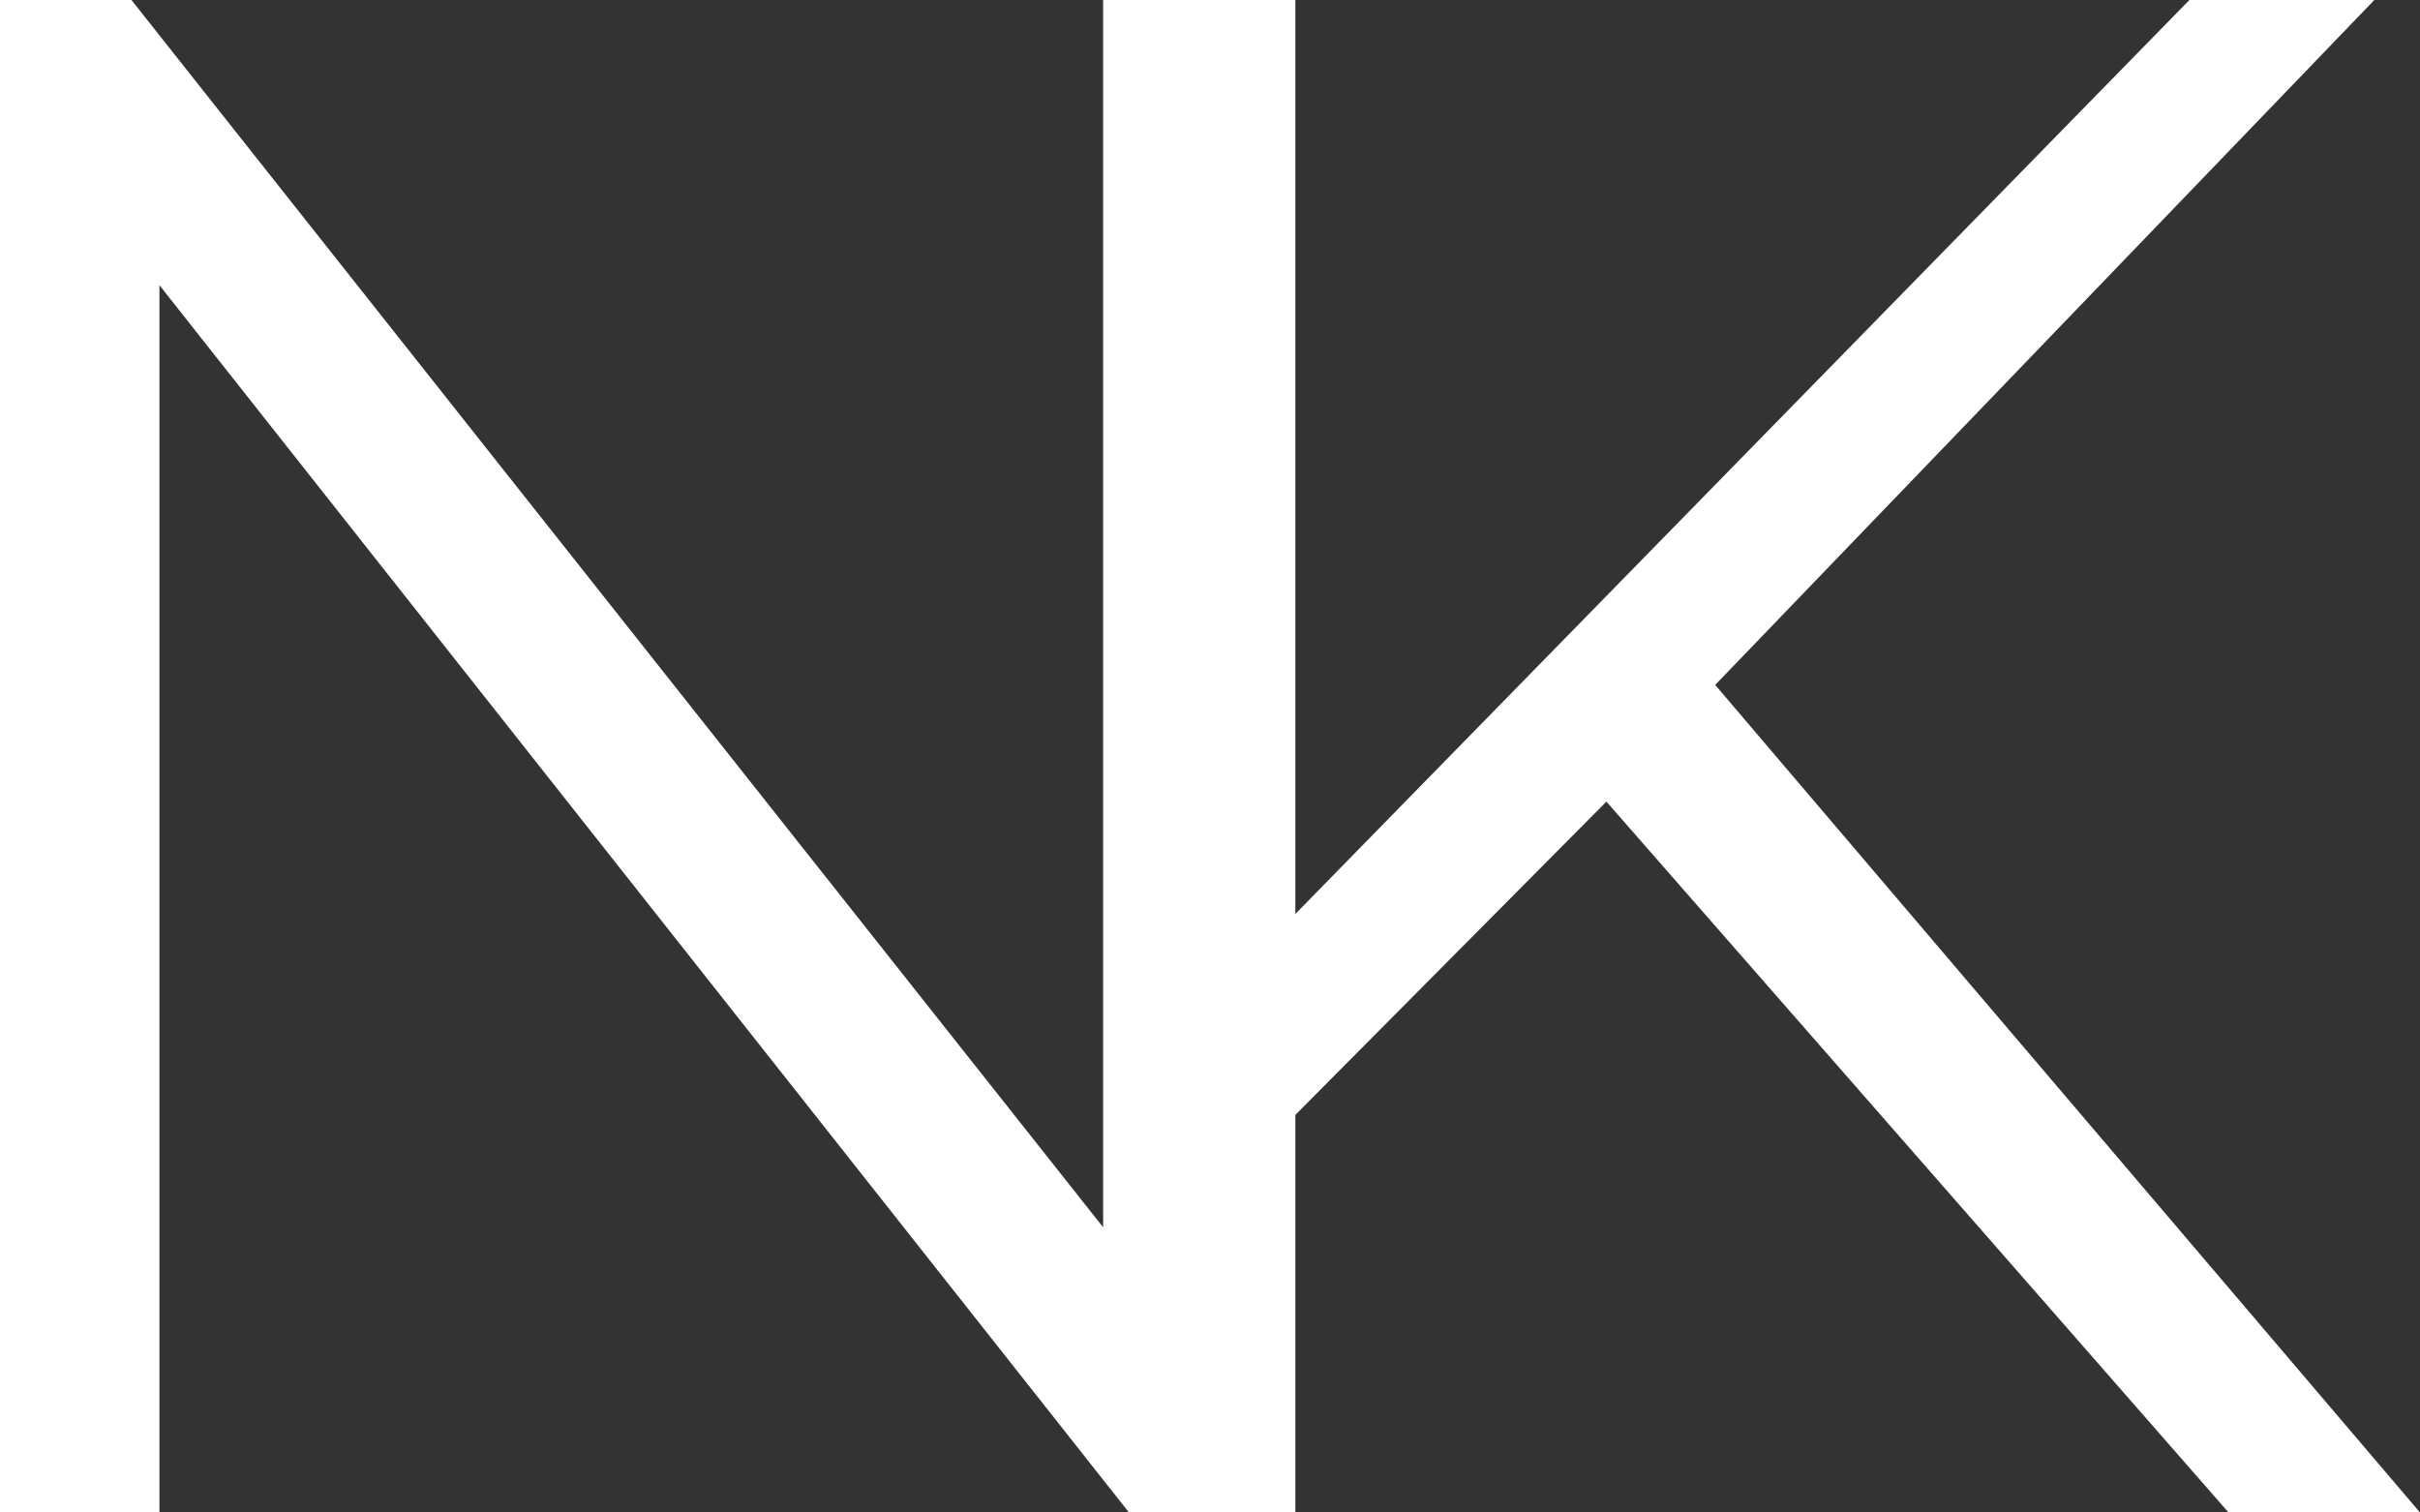 <svg width="96" height="60" viewBox="0 0 96 60" fill="none" xmlns="http://www.w3.org/2000/svg">
<rect x="0" y="0" width="96" height="60" fill="#333333" stroke="none"/>
<path d="M50 0V60H44.786L6.325 11.314V60H0V0H5.214L43.761 48.686V0H50Z" fill="white"/>
<path d="M63.726 31.8L51.386 44.229V60H45V0H51.386V36.257L86.853 0H94.188L68.041 27.171L96 60H88.406L63.726 31.8Z" fill="white"/>
</svg>

